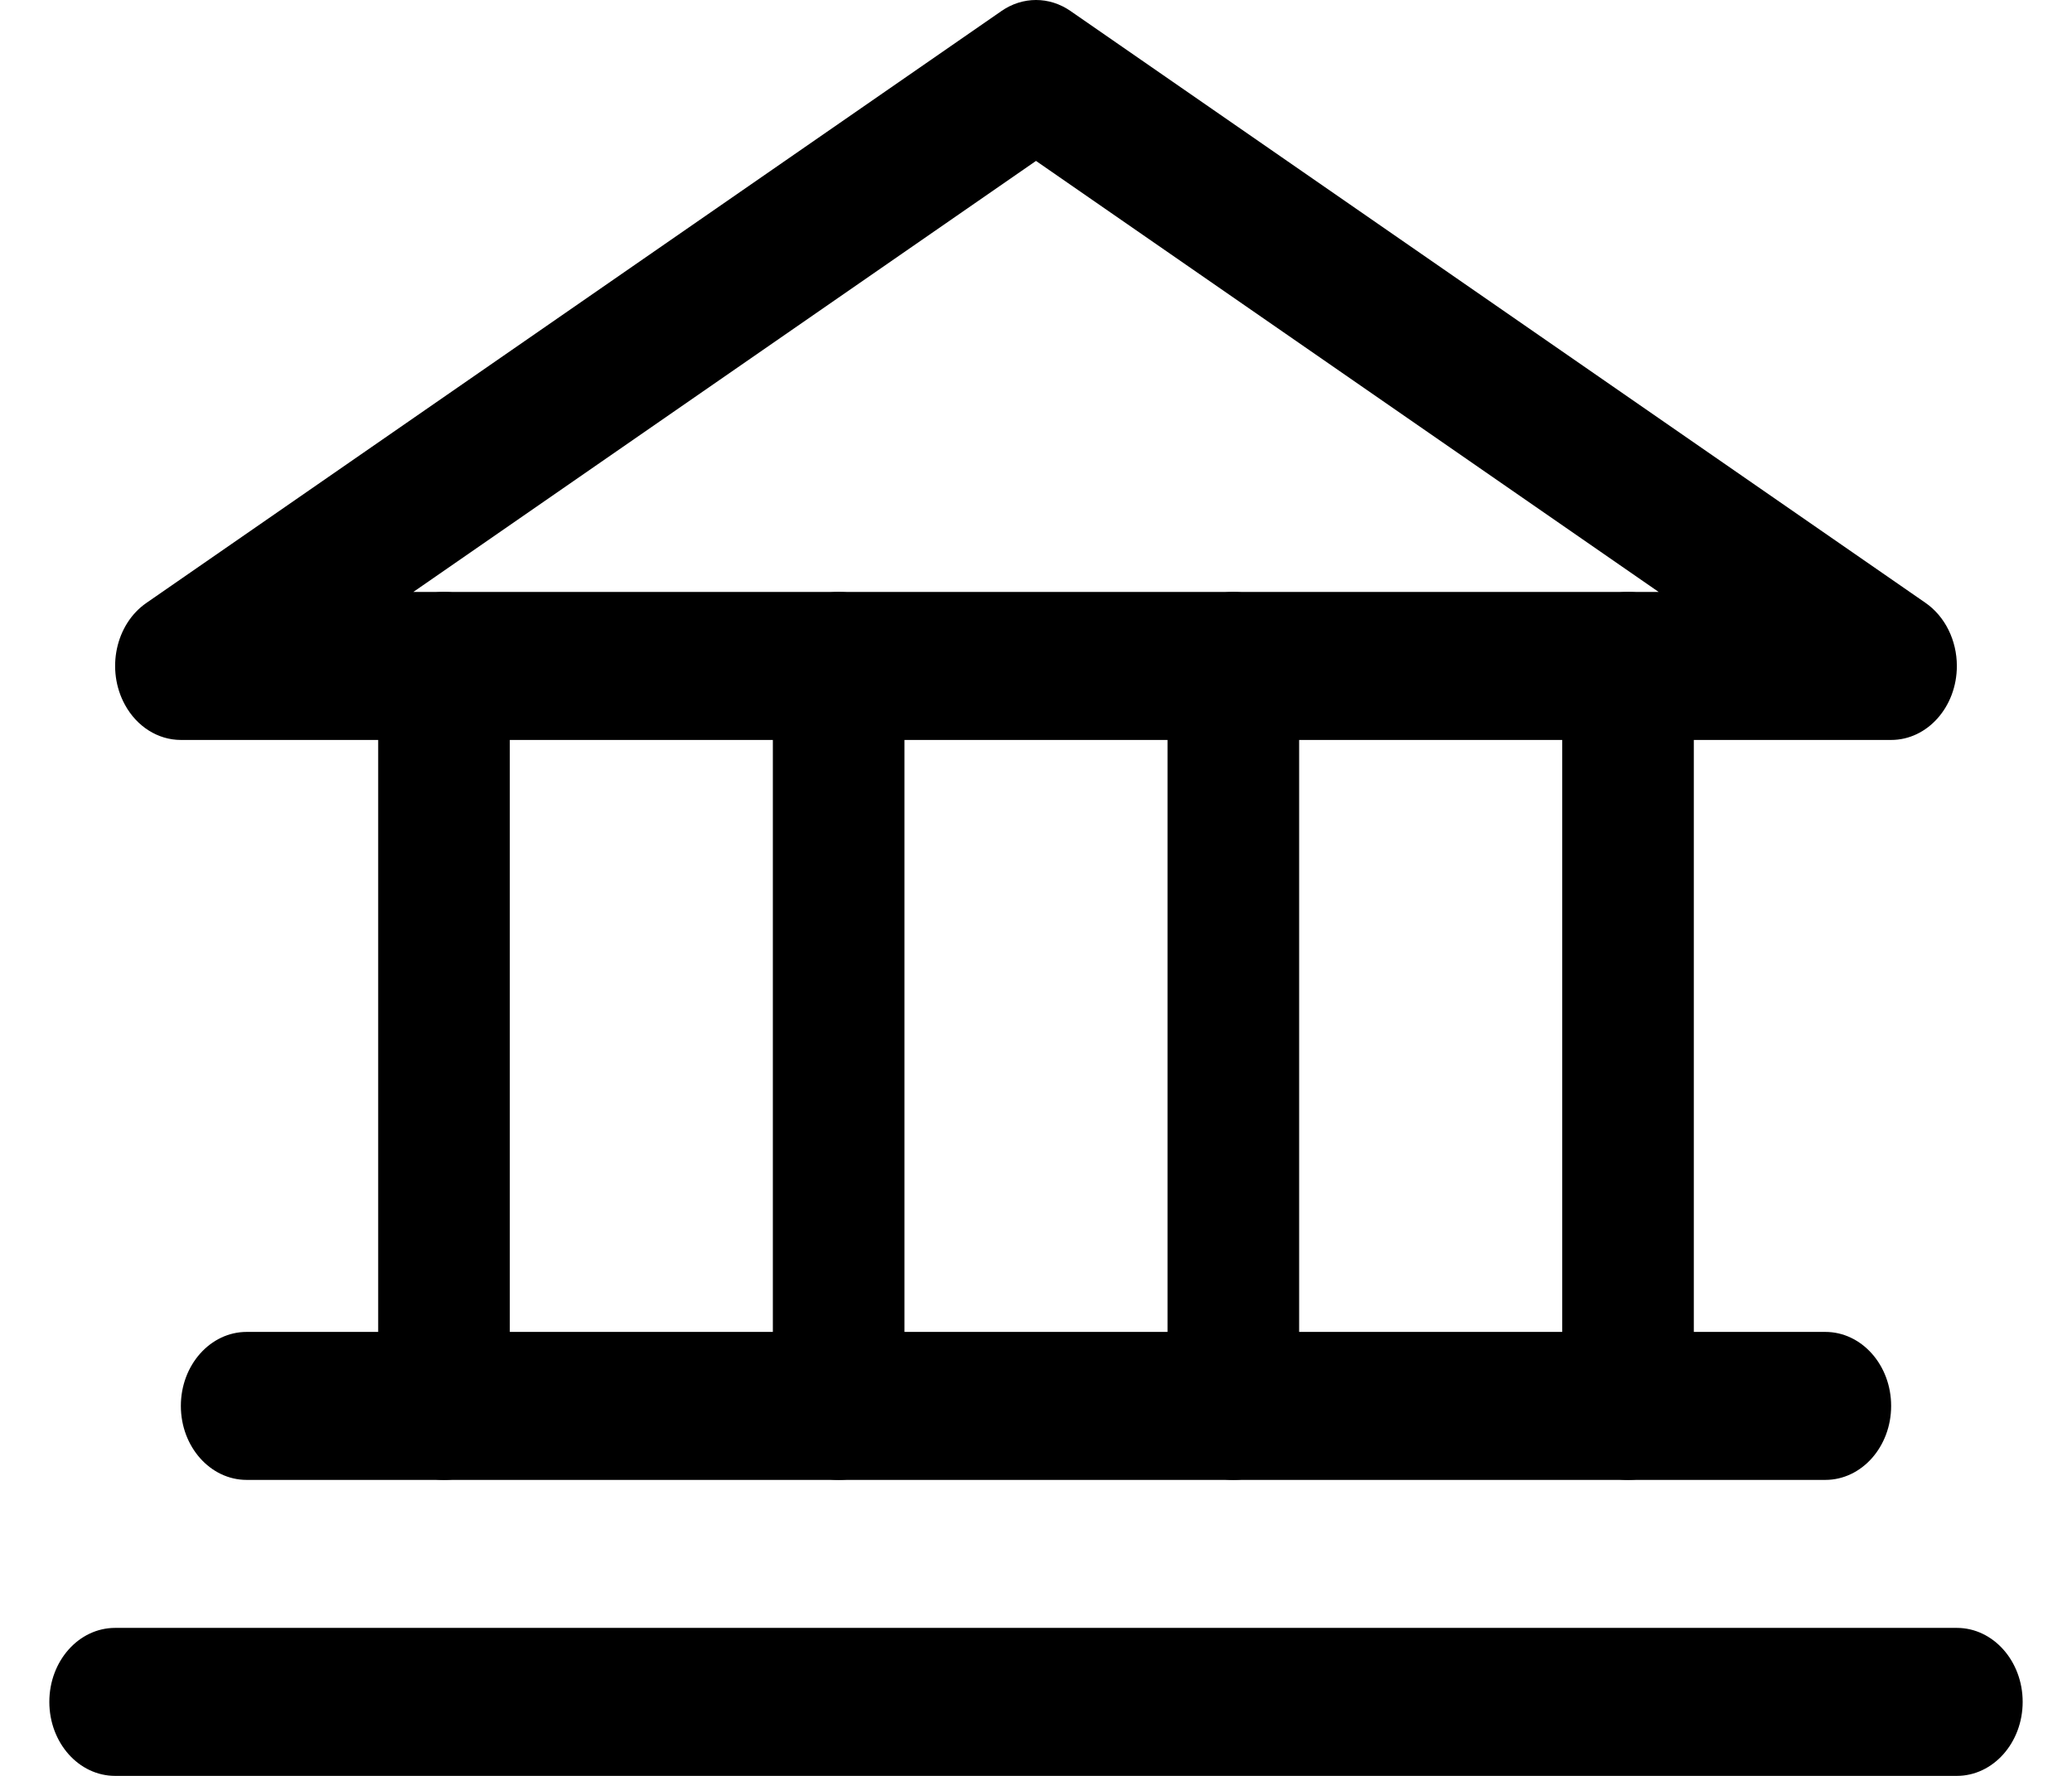 <svg width="21" height="18" viewBox="0 0 21 18" fill="none" xmlns="http://www.w3.org/2000/svg">
<path fill-rule="evenodd" clip-rule="evenodd" d="M10.151 0.111C10.365 -0.037 10.635 -0.037 10.849 0.111L19.516 6.111C19.713 6.248 19.833 6.49 19.833 6.75C19.833 7.164 19.535 7.5 19.167 7.5H1.833C1.602 7.5 1.387 7.365 1.266 7.143C1.073 6.79 1.17 6.328 1.484 6.111L10.151 0.111ZM4.189 6L10.5 1.631L16.811 6H4.189Z" fill="black"/>
<path d="M3.833 6.75V14.25C3.833 14.664 4.132 15 4.5 15C4.868 15 5.167 14.664 5.167 14.25V6.75C5.167 6.336 4.868 6 4.5 6C4.132 6 3.833 6.336 3.833 6.75Z" fill="black"/>
<path d="M7.833 6.75V14.25C7.833 14.664 8.132 15 8.5 15C8.868 15 9.167 14.664 9.167 14.25V6.75C9.167 6.336 8.868 6 8.5 6C8.132 6 7.833 6.336 7.833 6.75Z" fill="black"/>
<path d="M11.833 6.75V14.25C11.833 14.664 12.132 15 12.5 15C12.868 15 13.167 14.664 13.167 14.25V6.75C13.167 6.336 12.868 6 12.5 6C12.132 6 11.833 6.336 11.833 6.75Z" fill="black"/>
<path d="M15.833 6.75V14.25C15.833 14.664 16.132 15 16.5 15C16.868 15 17.167 14.664 17.167 14.25V6.75C17.167 6.336 16.868 6 16.5 6C16.132 6 15.833 6.336 15.833 6.75Z" fill="black"/>
<path d="M2.5 15H18.5C18.868 15 19.167 14.664 19.167 14.25C19.167 13.836 18.868 13.5 18.5 13.5H2.5C2.132 13.5 1.833 13.836 1.833 14.25C1.833 14.664 2.132 15 2.5 15Z" fill="black"/>
<path d="M1.167 18H19.833C20.201 18 20.5 17.664 20.5 17.25C20.5 16.836 20.201 16.5 19.833 16.5H1.167C0.798 16.5 0.5 16.836 0.5 17.25C0.5 17.664 0.798 18 1.167 18Z" fill="black"/>
</svg>
